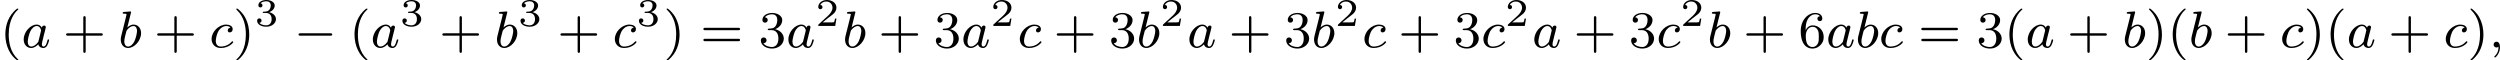 <?xml version='1.0' encoding='UTF-8'?>
<!-- This file was generated by dvisvgm 2.13.3 -->
<svg version='1.1' xmlns='http://www.w3.org/2000/svg' xmlns:xlink='http://www.w3.org/1999/xlink' width='767.222pt' height='18.557pt' viewBox='125.987 264.553 767.222 18.557'>
<defs>
<path id='g4-50' d='M3.216-1.118H2.995C2.983-1.034 2.923-.64 2.833-.574C2.792-.538 2.307-.538 2.224-.538H1.106L1.871-1.16C2.074-1.321 2.606-1.704 2.792-1.883C2.971-2.062 3.216-2.367 3.216-2.792C3.216-3.539 2.54-3.975 1.739-3.975C.968-3.975 .43-3.467 .43-2.905C.43-2.6 .687-2.564 .753-2.564C.903-2.564 1.076-2.672 1.076-2.887C1.076-3.019 .998-3.21 .735-3.21C.873-3.515 1.237-3.742 1.65-3.742C2.277-3.742 2.612-3.276 2.612-2.792C2.612-2.367 2.331-1.931 1.913-1.548L.496-.251C.436-.191 .43-.185 .43 0H3.031L3.216-1.118Z'/>
<path id='g4-51' d='M1.757-1.985C2.266-1.985 2.606-1.644 2.606-1.034C2.606-.377 2.212-.09 1.775-.09C1.614-.09 .998-.126 .729-.472C.962-.496 1.058-.652 1.058-.813C1.058-1.016 .915-1.154 .717-1.154C.556-1.154 .377-1.052 .377-.801C.377-.209 1.034 .126 1.793 .126C2.678 .126 3.27-.442 3.27-1.034C3.27-1.47 2.935-1.931 2.224-2.11C2.696-2.266 3.078-2.648 3.078-3.138C3.078-3.616 2.517-3.975 1.799-3.975C1.1-3.975 .568-3.652 .568-3.162C.568-2.905 .765-2.833 .885-2.833C1.04-2.833 1.201-2.941 1.201-3.15C1.201-3.335 1.07-3.443 .909-3.467C1.19-3.778 1.733-3.778 1.787-3.778C2.092-3.778 2.475-3.634 2.475-3.138C2.475-2.809 2.289-2.236 1.692-2.2C1.584-2.194 1.423-2.182 1.369-2.182C1.309-2.176 1.243-2.17 1.243-2.08C1.243-1.985 1.309-1.985 1.411-1.985H1.757Z'/>
<path id='g6-40' d='M2.654 1.993C2.718 1.993 2.813 1.993 2.813 1.897C2.813 1.865 2.805 1.857 2.702 1.753C1.61 .725 1.339-.757 1.339-1.993C1.339-4.288 2.287-5.364 2.694-5.731C2.805-5.834 2.813-5.842 2.813-5.882S2.782-5.978 2.702-5.978C2.574-5.978 2.176-5.571 2.112-5.499C1.044-4.384 .821-2.949 .821-1.993C.821-.207 1.57 1.227 2.654 1.993Z'/>
<path id='g6-41' d='M2.463-1.993C2.463-2.75 2.335-3.658 1.841-4.599C1.451-5.332 .725-5.978 .582-5.978C.502-5.978 .478-5.922 .478-5.882C.478-5.85 .478-5.834 .574-5.738C1.69-4.678 1.945-3.22 1.945-1.993C1.945 .295 .996 1.379 .59 1.745C.486 1.849 .478 1.857 .478 1.897S.502 1.993 .582 1.993C.709 1.993 1.108 1.586 1.172 1.514C2.24 .399 2.463-1.036 2.463-1.993Z'/>
<path id='g6-43' d='M3.475-1.809H5.818C5.93-1.809 6.105-1.809 6.105-1.993S5.93-2.176 5.818-2.176H3.475V-4.527C3.475-4.639 3.475-4.814 3.292-4.814S3.108-4.639 3.108-4.527V-2.176H.757C.646-2.176 .47-2.176 .47-1.993S.646-1.809 .757-1.809H3.108V.542C3.108 .654 3.108 .829 3.292 .829S3.475 .654 3.475 .542V-1.809Z'/>
<path id='g6-51' d='M2.016-2.662C2.646-2.662 3.045-2.2 3.045-1.363C3.045-.367 2.479-.072 2.056-.072C1.618-.072 1.02-.231 .741-.654C1.028-.654 1.227-.837 1.227-1.1C1.227-1.355 1.044-1.538 .789-1.538C.574-1.538 .351-1.403 .351-1.084C.351-.327 1.164 .167 2.072 .167C3.132 .167 3.873-.566 3.873-1.363C3.873-2.024 3.347-2.63 2.534-2.805C3.164-3.029 3.634-3.571 3.634-4.208S2.917-5.3 2.088-5.3C1.235-5.3 .59-4.838 .59-4.232C.59-3.937 .789-3.81 .996-3.81C1.243-3.81 1.403-3.985 1.403-4.216C1.403-4.511 1.148-4.623 .972-4.631C1.307-5.069 1.921-5.093 2.064-5.093C2.271-5.093 2.877-5.029 2.877-4.208C2.877-3.65 2.646-3.316 2.534-3.188C2.295-2.941 2.112-2.925 1.626-2.893C1.474-2.885 1.411-2.877 1.411-2.774C1.411-2.662 1.482-2.662 1.618-2.662H2.016Z'/>
<path id='g6-54' d='M1.1-2.638C1.1-3.3 1.156-3.881 1.443-4.368C1.682-4.766 2.088-5.093 2.59-5.093C2.75-5.093 3.116-5.069 3.3-4.79C2.941-4.774 2.909-4.503 2.909-4.415C2.909-4.176 3.092-4.041 3.284-4.041C3.427-4.041 3.658-4.129 3.658-4.431C3.658-4.91 3.3-5.3 2.582-5.3C1.474-5.3 .351-4.248 .351-2.527C.351-.367 1.355 .167 2.128 .167C2.511 .167 2.925 .064 3.284-.279C3.602-.59 3.873-.925 3.873-1.618C3.873-2.662 3.084-3.395 2.2-3.395C1.626-3.395 1.283-3.029 1.1-2.638ZM2.128-.072C1.706-.072 1.443-.367 1.323-.59C1.14-.948 1.124-1.49 1.124-1.793C1.124-2.582 1.554-3.172 2.168-3.172C2.566-3.172 2.805-2.965 2.957-2.686C3.124-2.391 3.124-2.032 3.124-1.626S3.124-.869 2.965-.582C2.758-.215 2.479-.072 2.128-.072Z'/>
<path id='g6-61' d='M5.826-2.654C5.946-2.654 6.105-2.654 6.105-2.837S5.914-3.021 5.794-3.021H.781C.662-3.021 .47-3.021 .47-2.837S.63-2.654 .749-2.654H5.826ZM5.794-.964C5.914-.964 6.105-.964 6.105-1.148S5.946-1.331 5.826-1.331H.749C.63-1.331 .47-1.331 .47-1.148S.662-.964 .781-.964H5.794Z'/>
<path id='g2-0' d='M5.571-1.809C5.699-1.809 5.874-1.809 5.874-1.993S5.699-2.176 5.571-2.176H1.004C.877-2.176 .701-2.176 .701-1.993S.877-1.809 1.004-1.809H5.571Z'/>
<path id='g3-59' d='M1.49-.12C1.49 .399 1.379 .853 .885 1.347C.853 1.371 .837 1.387 .837 1.427C.837 1.49 .901 1.538 .956 1.538C1.052 1.538 1.714 .909 1.714-.024C1.714-.534 1.522-.885 1.172-.885C.893-.885 .733-.662 .733-.446C.733-.223 .885 0 1.18 0C1.371 0 1.49-.112 1.49-.12Z'/>
<path id='g3-97' d='M3.124-3.037C3.053-3.172 2.821-3.515 2.335-3.515C1.387-3.515 .343-2.407 .343-1.227C.343-.399 .877 .08 1.49 .08C2 .08 2.439-.327 2.582-.486C2.726 .064 3.268 .08 3.363 .08C3.73 .08 3.913-.223 3.977-.359C4.136-.646 4.248-1.108 4.248-1.14C4.248-1.188 4.216-1.243 4.121-1.243S4.009-1.196 3.961-.996C3.85-.558 3.698-.143 3.387-.143C3.204-.143 3.132-.295 3.132-.518C3.132-.654 3.204-.925 3.252-1.124S3.419-1.801 3.451-1.945L3.61-2.55C3.65-2.742 3.738-3.076 3.738-3.116C3.738-3.3 3.587-3.363 3.483-3.363C3.363-3.363 3.164-3.284 3.124-3.037ZM2.582-.861C2.184-.311 1.769-.143 1.514-.143C1.148-.143 .964-.478 .964-.893C.964-1.267 1.18-2.12 1.355-2.471C1.586-2.957 1.977-3.292 2.343-3.292C2.861-3.292 3.013-2.71 3.013-2.614C3.013-2.582 2.813-1.801 2.766-1.594C2.662-1.219 2.662-1.203 2.582-.861Z'/>
<path id='g3-98' d='M1.945-5.292C1.953-5.308 1.977-5.412 1.977-5.42C1.977-5.46 1.945-5.531 1.849-5.531C1.817-5.531 1.57-5.507 1.387-5.491L.94-5.46C.765-5.444 .685-5.436 .685-5.292C.685-5.181 .797-5.181 .893-5.181C1.275-5.181 1.275-5.133 1.275-5.061C1.275-5.013 1.196-4.694 1.148-4.511L.454-1.737C.391-1.467 .391-1.347 .391-1.211C.391-.391 .893 .08 1.506 .08C2.487 .08 3.507-1.052 3.507-2.208C3.507-2.997 2.997-3.515 2.359-3.515C1.913-3.515 1.57-3.228 1.395-3.076L1.945-5.292ZM1.506-.143C1.219-.143 .933-.367 .933-.948C.933-1.164 .964-1.363 1.06-1.745C1.116-1.977 1.172-2.2 1.235-2.431C1.275-2.574 1.275-2.59 1.371-2.71C1.642-3.045 2-3.292 2.335-3.292C2.734-3.292 2.885-2.901 2.885-2.542C2.885-2.248 2.71-1.395 2.471-.925C2.264-.494 1.881-.143 1.506-.143Z'/>
<path id='g3-99' d='M3.26-3.053C2.933-3.013 2.829-2.766 2.829-2.606C2.829-2.375 3.037-2.311 3.14-2.311C3.18-2.311 3.587-2.343 3.587-2.829S3.061-3.515 2.582-3.515C1.451-3.515 .351-2.415 .351-1.299C.351-.542 .869 .08 1.753 .08C3.013 .08 3.674-.725 3.674-.829C3.674-.901 3.595-.956 3.547-.956S3.475-.933 3.435-.885C2.805-.143 1.913-.143 1.769-.143C1.339-.143 .996-.406 .996-1.012C.996-1.363 1.156-2.208 1.53-2.702C1.881-3.148 2.279-3.292 2.59-3.292C2.686-3.292 3.053-3.284 3.26-3.053Z'/>
</defs>
<g id='page1' transform='matrix(2 0 0 2 0 0)'>
<use x='62.993' y='139.562' xlink:href='#g6-40'/>
<use x='66.287' y='139.562' xlink:href='#g3-97'/>
<use x='72.666' y='139.562' xlink:href='#g6-43'/>
<use x='81.135' y='139.562' xlink:href='#g3-98'/>
<use x='86.639' y='139.562' xlink:href='#g6-43'/>
<use x='95.108' y='139.562' xlink:href='#g3-99'/>
<use x='98.775' y='139.562' xlink:href='#g6-41'/>
<use x='102.069' y='136.251' xlink:href='#g4-51'/>
<use x='108.102' y='139.562' xlink:href='#g2-0'/>
<use x='116.57' y='139.562' xlink:href='#g6-40'/>
<use x='119.863' y='139.562' xlink:href='#g3-97'/>
<use x='124.361' y='136.251' xlink:href='#g4-51'/>
<use x='130.394' y='139.562' xlink:href='#g6-43'/>
<use x='138.862' y='139.562' xlink:href='#g3-98'/>
<use x='142.485' y='136.251' xlink:href='#g4-51'/>
<use x='148.518' y='139.562' xlink:href='#g6-43'/>
<use x='156.986' y='139.562' xlink:href='#g3-99'/>
<use x='160.654' y='136.251' xlink:href='#g4-51'/>
<use x='164.805' y='139.562' xlink:href='#g6-41'/>
<use x='170.451' y='139.562' xlink:href='#g6-61'/>
<use x='179.39' y='139.562' xlink:href='#g6-51'/>
<use x='183.624' y='139.562' xlink:href='#g3-97'/>
<use x='188.122' y='136.251' xlink:href='#g4-50'/>
<use x='192.273' y='139.562' xlink:href='#g3-98'/>
<use x='197.777' y='139.562' xlink:href='#g6-43'/>
<use x='206.246' y='139.562' xlink:href='#g6-51'/>
<use x='210.48' y='139.562' xlink:href='#g3-97'/>
<use x='214.978' y='136.251' xlink:href='#g4-50'/>
<use x='219.129' y='139.562' xlink:href='#g3-99'/>
<use x='224.678' y='139.562' xlink:href='#g6-43'/>
<use x='233.147' y='139.562' xlink:href='#g6-51'/>
<use x='237.381' y='139.562' xlink:href='#g3-98'/>
<use x='241.004' y='136.251' xlink:href='#g4-50'/>
<use x='245.155' y='139.562' xlink:href='#g3-97'/>
<use x='251.535' y='139.562' xlink:href='#g6-43'/>
<use x='260.003' y='139.562' xlink:href='#g6-51'/>
<use x='264.237' y='139.562' xlink:href='#g3-98'/>
<use x='267.86' y='136.251' xlink:href='#g4-50'/>
<use x='272.011' y='139.562' xlink:href='#g3-99'/>
<use x='277.56' y='139.562' xlink:href='#g6-43'/>
<use x='286.029' y='139.562' xlink:href='#g6-51'/>
<use x='290.263' y='139.562' xlink:href='#g3-99'/>
<use x='293.931' y='136.251' xlink:href='#g4-50'/>
<use x='298.082' y='139.562' xlink:href='#g3-97'/>
<use x='304.462' y='139.562' xlink:href='#g6-43'/>
<use x='312.93' y='139.562' xlink:href='#g6-51'/>
<use x='317.164' y='139.562' xlink:href='#g3-99'/>
<use x='320.832' y='136.251' xlink:href='#g4-50'/>
<use x='324.983' y='139.562' xlink:href='#g3-98'/>
<use x='330.487' y='139.562' xlink:href='#g6-43'/>
<use x='338.956' y='139.562' xlink:href='#g6-54'/>
<use x='343.19' y='139.562' xlink:href='#g3-97'/>
<use x='347.688' y='139.562' xlink:href='#g3-98'/>
<use x='351.311' y='139.562' xlink:href='#g3-99'/>
<use x='357.331' y='139.562' xlink:href='#g6-61'/>
<use x='366.269' y='139.562' xlink:href='#g6-51'/>
<use x='370.504' y='139.562' xlink:href='#g6-40'/>
<use x='373.797' y='139.562' xlink:href='#g3-97'/>
<use x='380.177' y='139.562' xlink:href='#g6-43'/>
<use x='388.645' y='139.562' xlink:href='#g3-98'/>
<use x='392.268' y='139.562' xlink:href='#g6-41'/>
<use x='395.561' y='139.562' xlink:href='#g6-40'/>
<use x='398.854' y='139.562' xlink:href='#g3-98'/>
<use x='404.359' y='139.562' xlink:href='#g6-43'/>
<use x='412.827' y='139.562' xlink:href='#g3-99'/>
<use x='416.495' y='139.562' xlink:href='#g6-41'/>
<use x='419.788' y='139.562' xlink:href='#g6-40'/>
<use x='423.081' y='139.562' xlink:href='#g3-97'/>
<use x='429.461' y='139.562' xlink:href='#g6-43'/>
<use x='437.93' y='139.562' xlink:href='#g3-99'/>
<use x='441.597' y='139.562' xlink:href='#g6-41'/>
<use x='444.891' y='139.562' xlink:href='#g3-59'/>
</g>
</svg>